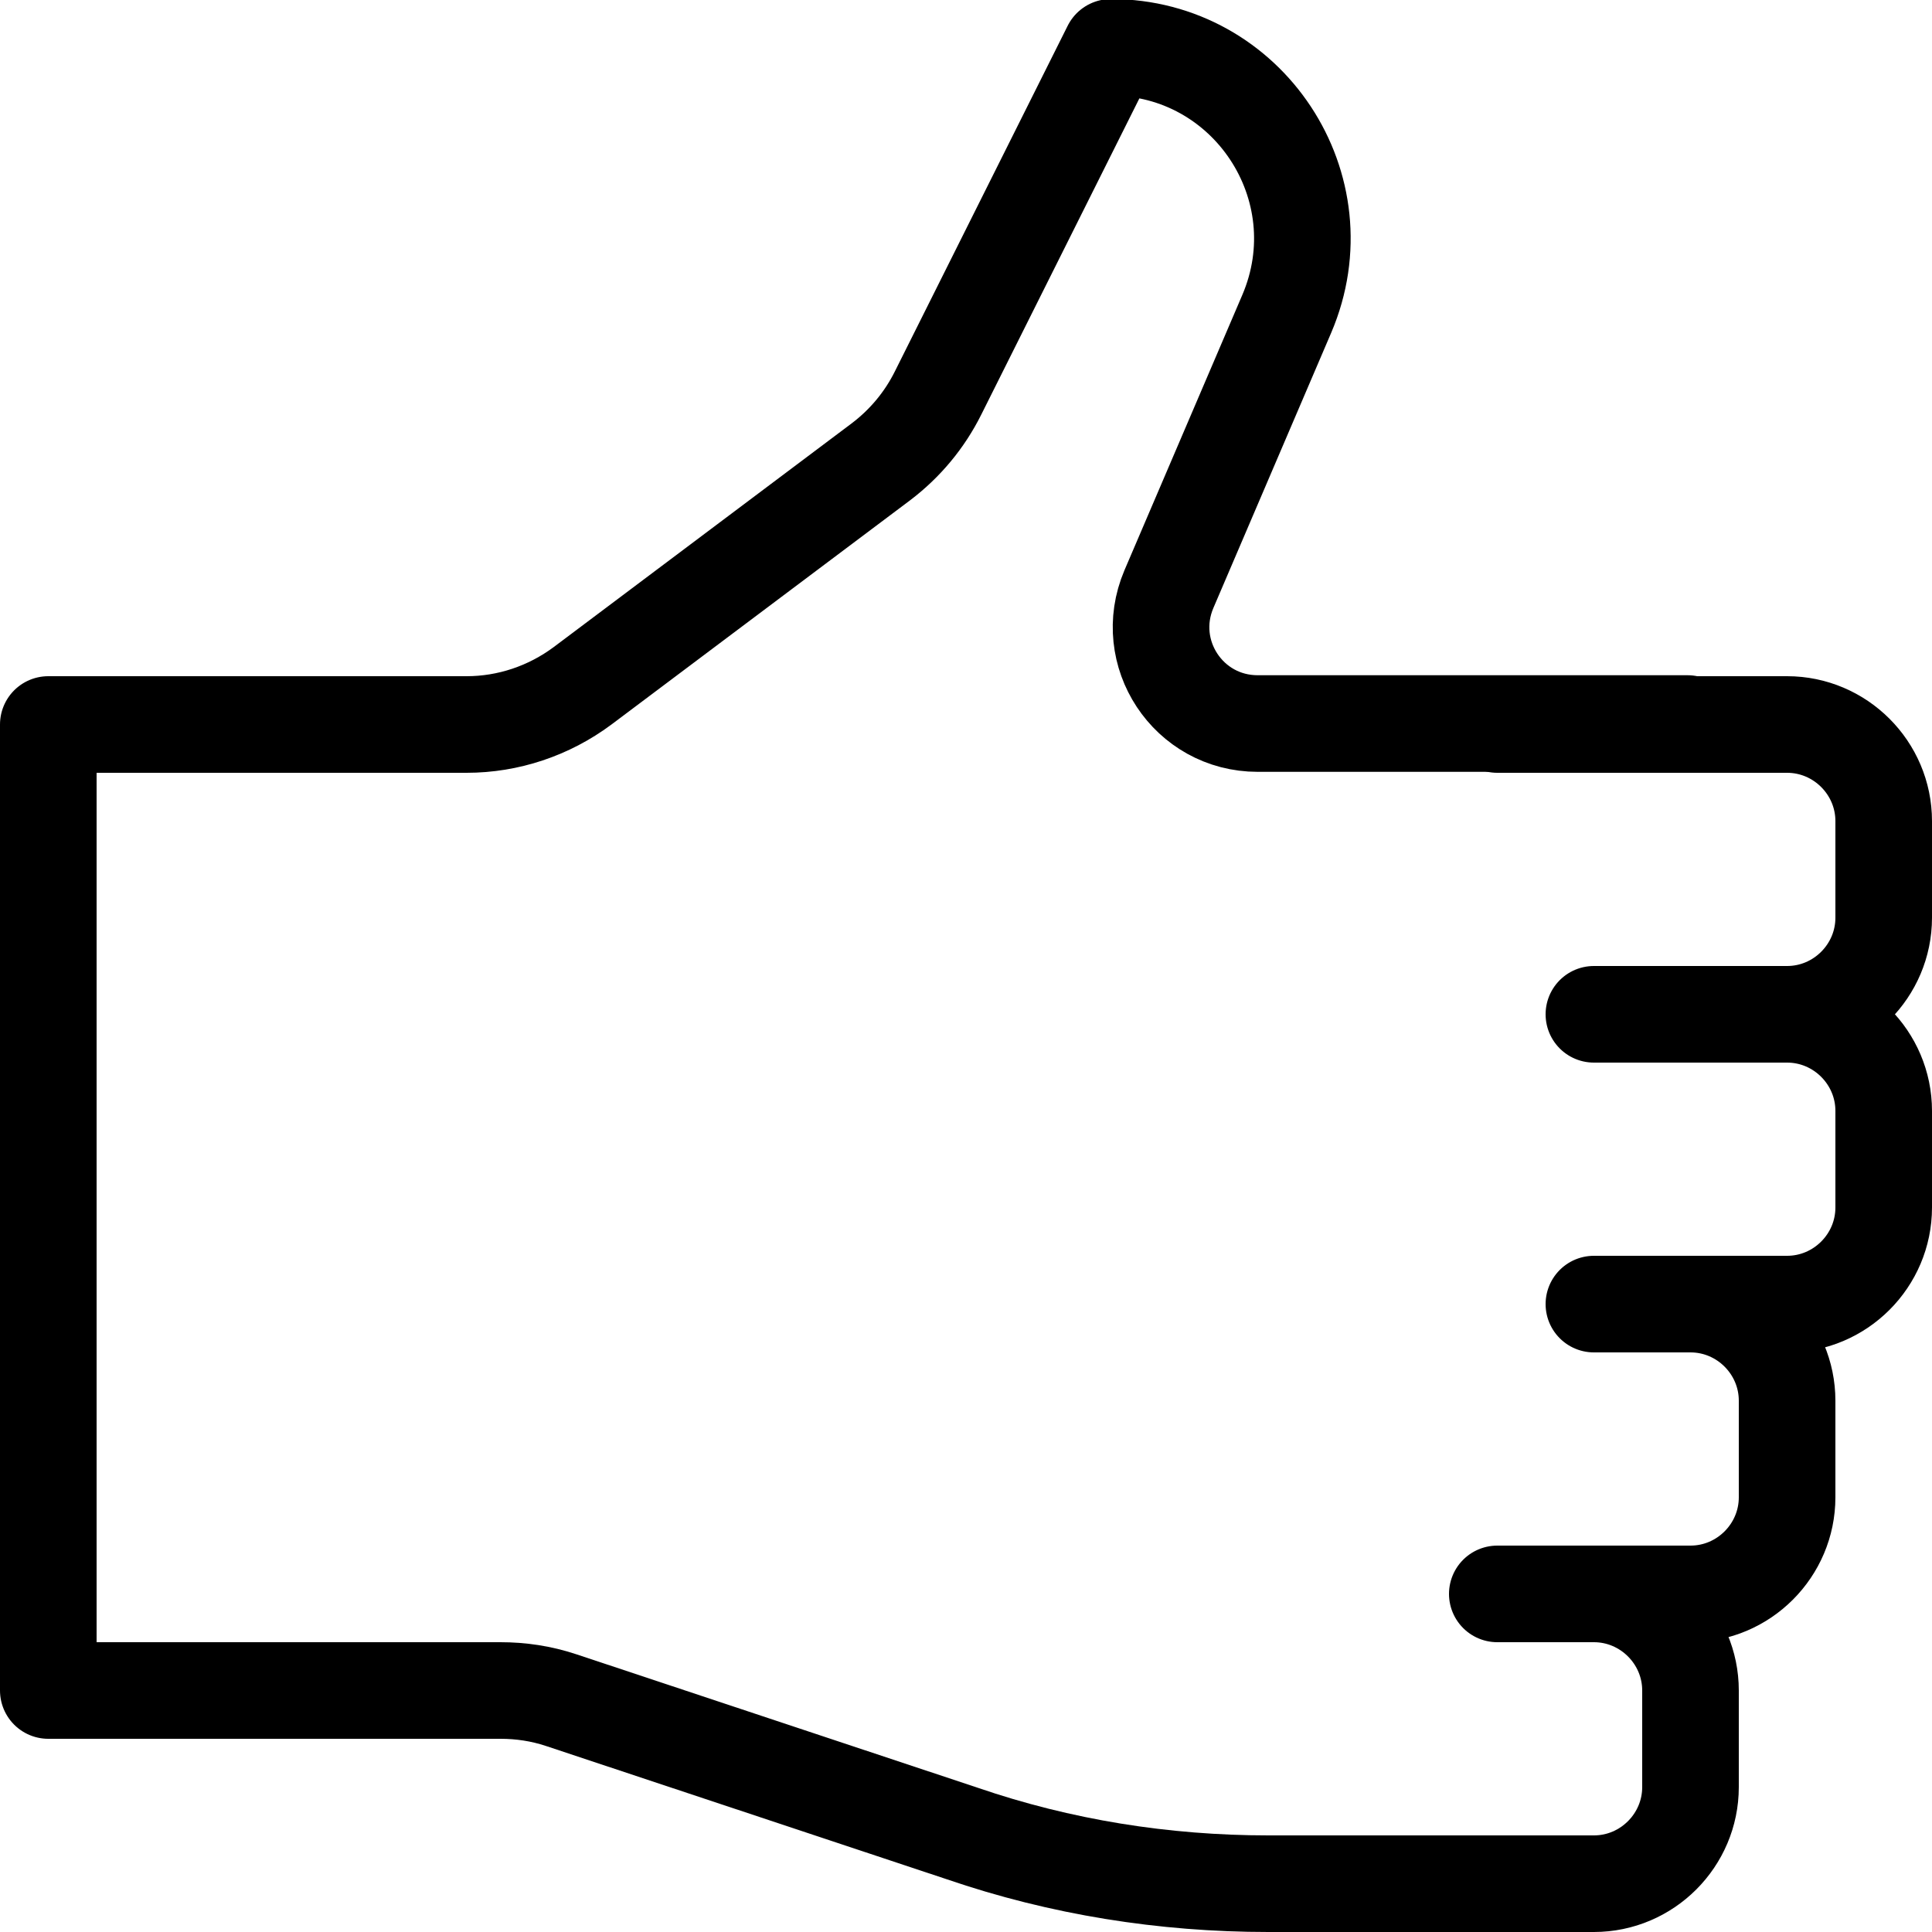 <?xml version="1.0" encoding="UTF-8"?><svg id="Layer_2" xmlns="http://www.w3.org/2000/svg" viewBox="0 0 20 20"><defs><style>.cls-1{fill:none;stroke:#000;stroke-linecap:round;stroke-linejoin:round;}</style></defs><g id="Layer_1-2"><path class="cls-1" d="M16,19.5h-2.87c-1.08,0-2.15-.17-3.17-.52l-4.15-1.38c-.21-.07-.42-.1-.63-.1H.5V7.5h4.33c.43,0,.85-.14,1.2-.4l3.09-2.32c.25-.19.45-.43.59-.71l1.79-3.58c1.42,0,2.38,1.45,1.82,2.76l-1.22,2.85c-.28.66.2,1.39.92,1.39h4.45"/><path class="cls-1" d="M15.5,19.5h1c.55,0,1-.45,1-1v-1c0-.55-.45-1-1-1h-1"/><path class="cls-1" d="M16.5,16.5h1c.55,0,1-.45,1-1v-1c0-.55-.45-1-1-1h-1"/><path class="cls-1" d="M17.5,13.5h1c.55,0,1-.45,1-1v-1c0-.55-.45-1-1-1h-1"/><path class="cls-1" d="M16.5,10.5h2c.55,0,1-.45,1-1v-1c0-.55-.45-1-1-1h-3"/></g></svg>